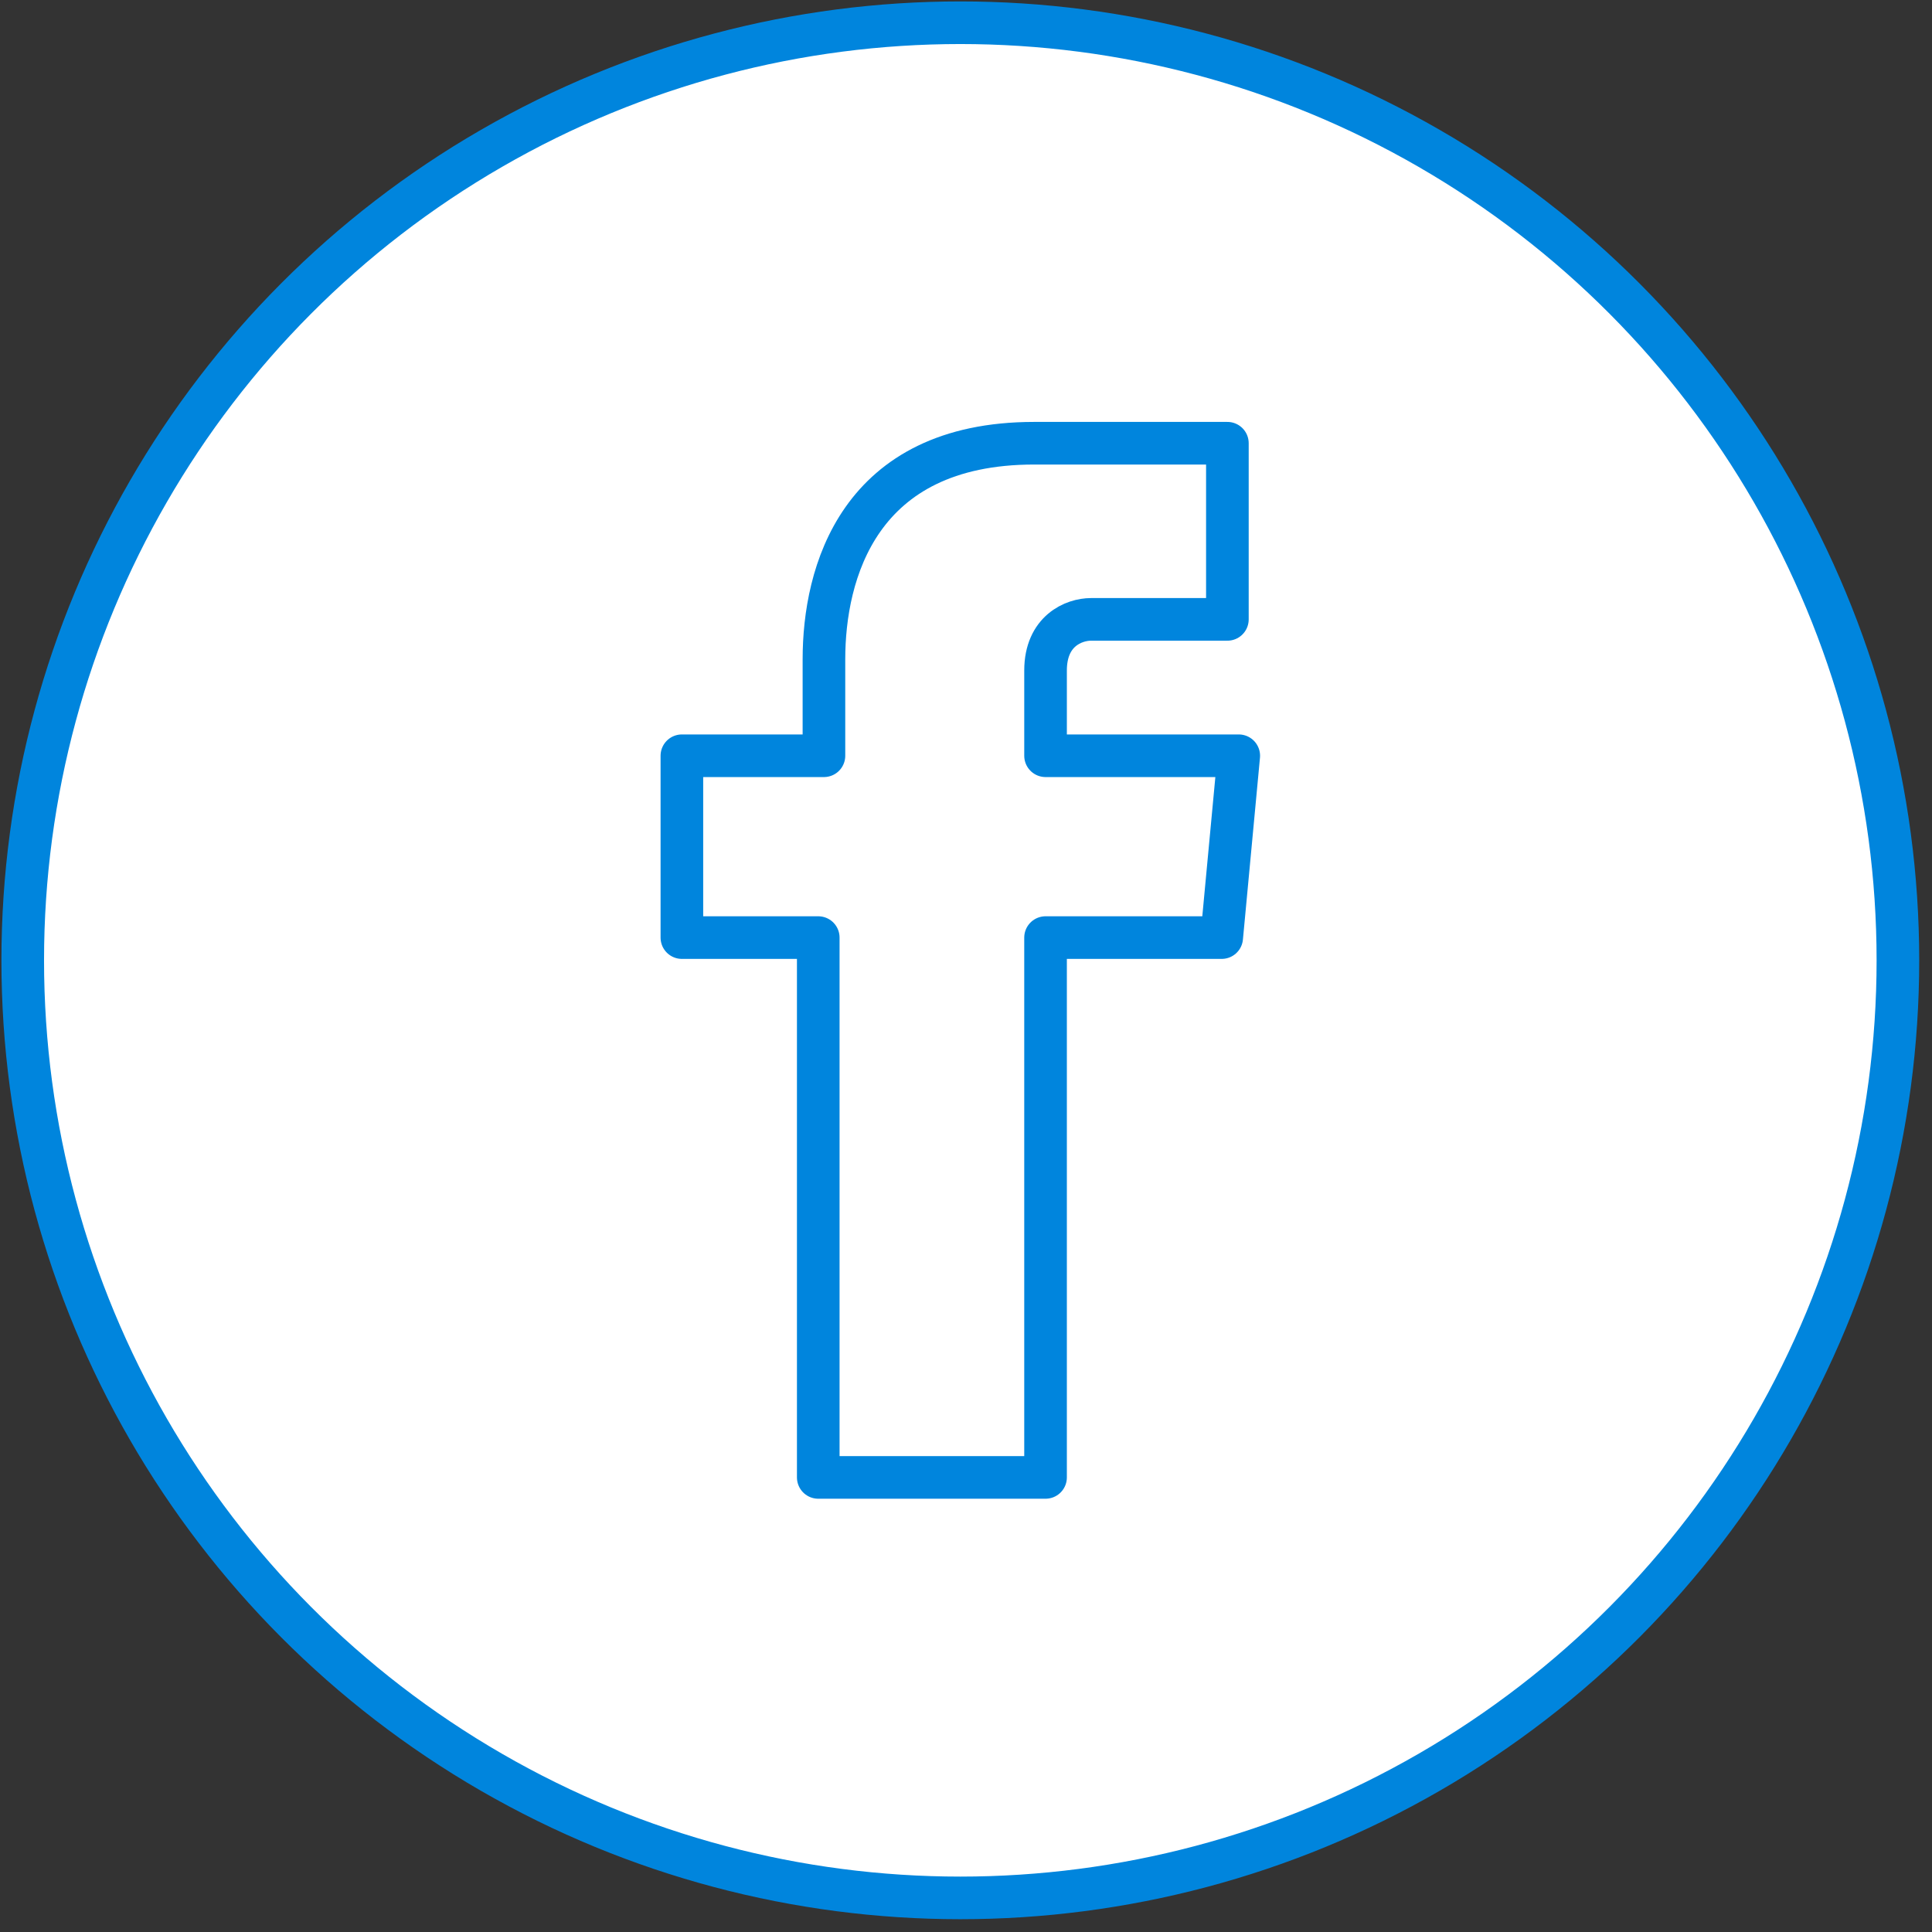 <?xml version="1.0" encoding="utf-8"?>
<!-- Generator: Adobe Illustrator 27.0.0, SVG Export Plug-In . SVG Version: 6.00 Build 0)  -->
<svg version="1.1" id="Layer_1" xmlns="http://www.w3.org/2000/svg" xmlns:xlink="http://www.w3.org/1999/xlink" x="0px" y="0px"
	 viewBox="0 0 34 34" style="enable-background:new 0 0 34 34;" xml:space="preserve">
<rect x="0" y="0" width="34" height="34" fill="#333333" stroke="none"/>
<style type="text/css">
	.st0{fill:#FFFFFF;stroke:#0085DD;stroke-width:0.75;stroke-linejoin:round;}
</style>
<g id="Page-1">
	<g id="svgexport-10">
		<circle id="Oval" class="st0" cx="16.9" cy="16.9" r="16.5"/>
		<path id="Path" class="st0" d="M21.8,13.3h-3.4v-1.5c0-0.7,0.5-0.9,0.8-0.9c0.3,0,2.4,0,2.4,0V7.8h-3.4c-3.1,0-3.7,2.3-3.7,3.8
			v1.7H12v3.2h2.4c0,4.1,0,9.5,0,9.5h4c0,0,0-5.4,0-9.5h3.1L21.8,13.3z"/>
	</g>
</g>
</svg>
